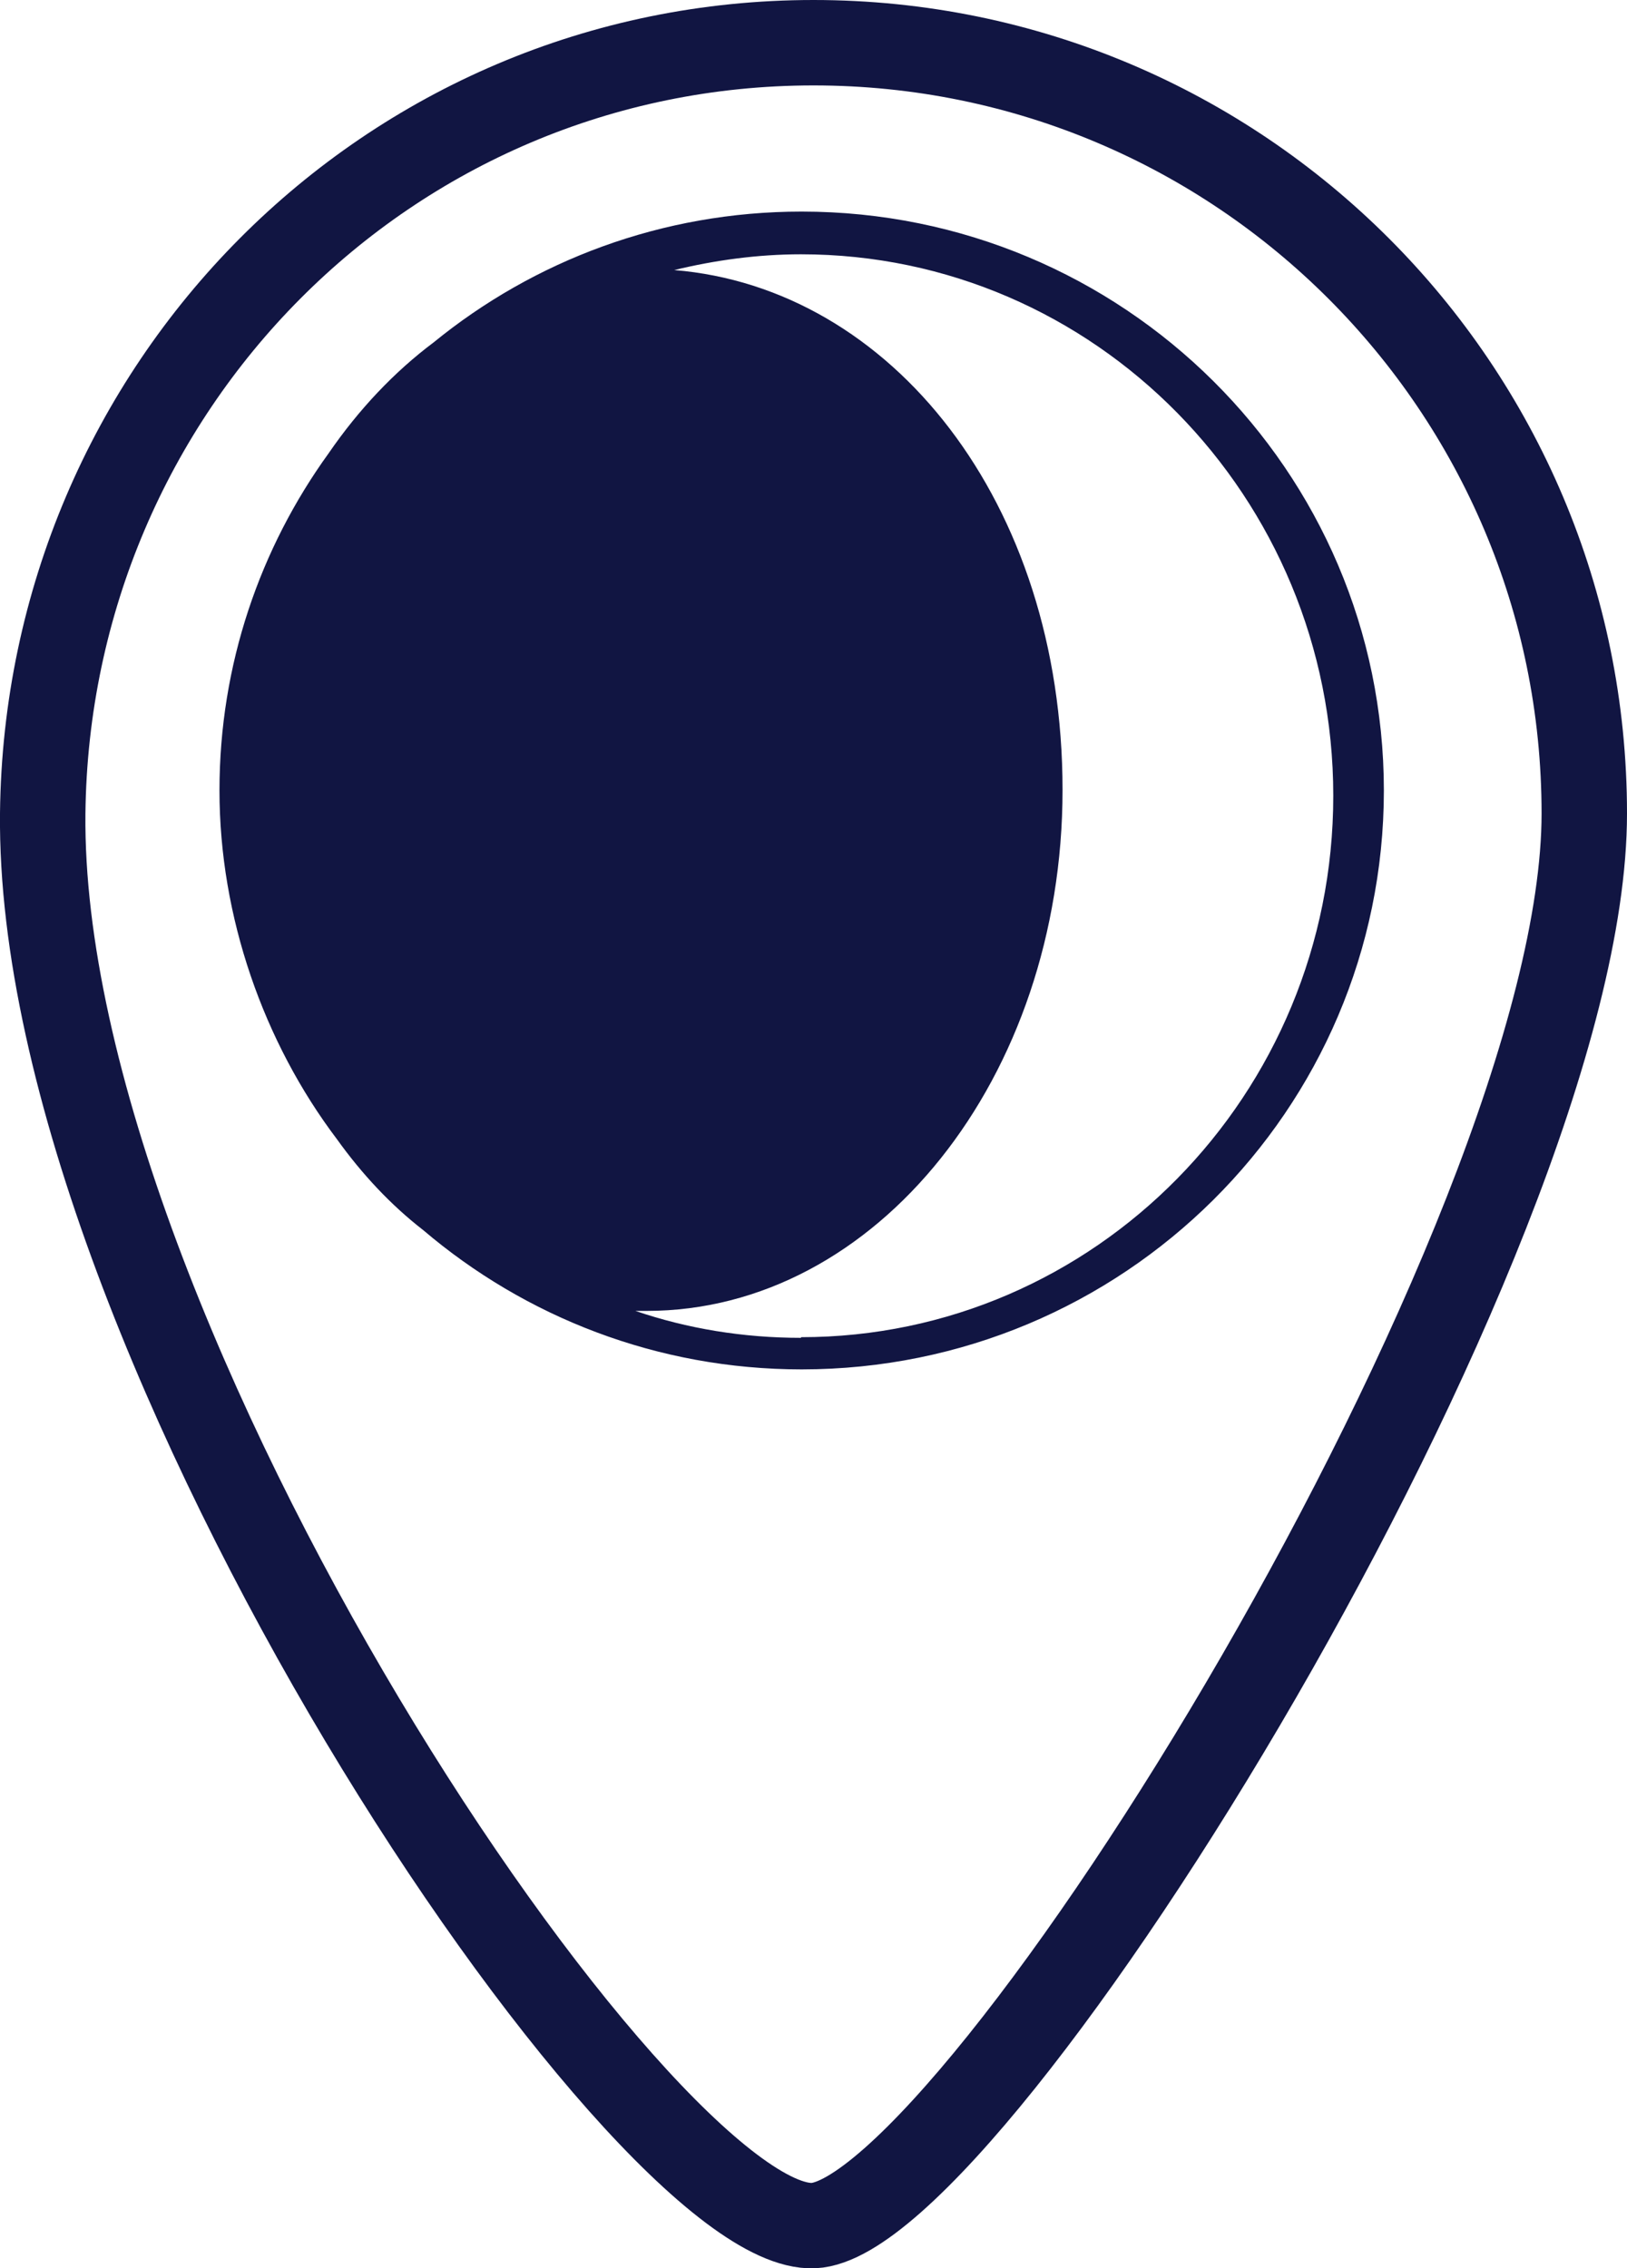 <?xml version="1.0" encoding="UTF-8"?>
<svg xmlns="http://www.w3.org/2000/svg" id="Layer_2" viewBox="0 0 24.76 34.52">
  <defs>
    <style>.cls-1{fill:none;fill-rule:evenodd;stroke:#111542;stroke-miterlimit:10;stroke-width:1.3px;}.cls-2{fill:#111542;stroke-width:0px;}</style>
  </defs>
  <g id="Layer_1-2">
    <path class="cls-1" d="M24.11,12.38c0,6.48-9.29,21.38-11.73,21.49-2.59.11-11.81-13.47-11.73-21.49C.72,5.9,5.9.65,12.38.65s11.73,5.25,11.73,11.73Z"></path>
    <path class="cls-2" d="M12.2,3.22c-2.13,0-4.08.75-5.6,1.99-.6.45-1.14,1.02-1.6,1.69-1.04,1.44-1.66,3.21-1.66,5.13s.67,3.83,1.79,5.31c.38.53.82,1,1.31,1.38,1.55,1.32,3.56,2.12,5.76,2.12,4.89,0,8.86-3.94,8.86-8.81,0-4.87-3.97-8.81-8.86-8.81M12.19,20.36c-.88,0-1.73-.14-2.52-.41.06,0,.11,0,.17,0,3.5,0,6.33-3.55,6.33-7.93s-2.61-7.64-5.91-7.91c.62-.15,1.27-.24,1.93-.24,4.47,0,8.1,3.69,8.1,8.24s-3.63,8.24-8.1,8.24"></path>
  </g>
</svg>
